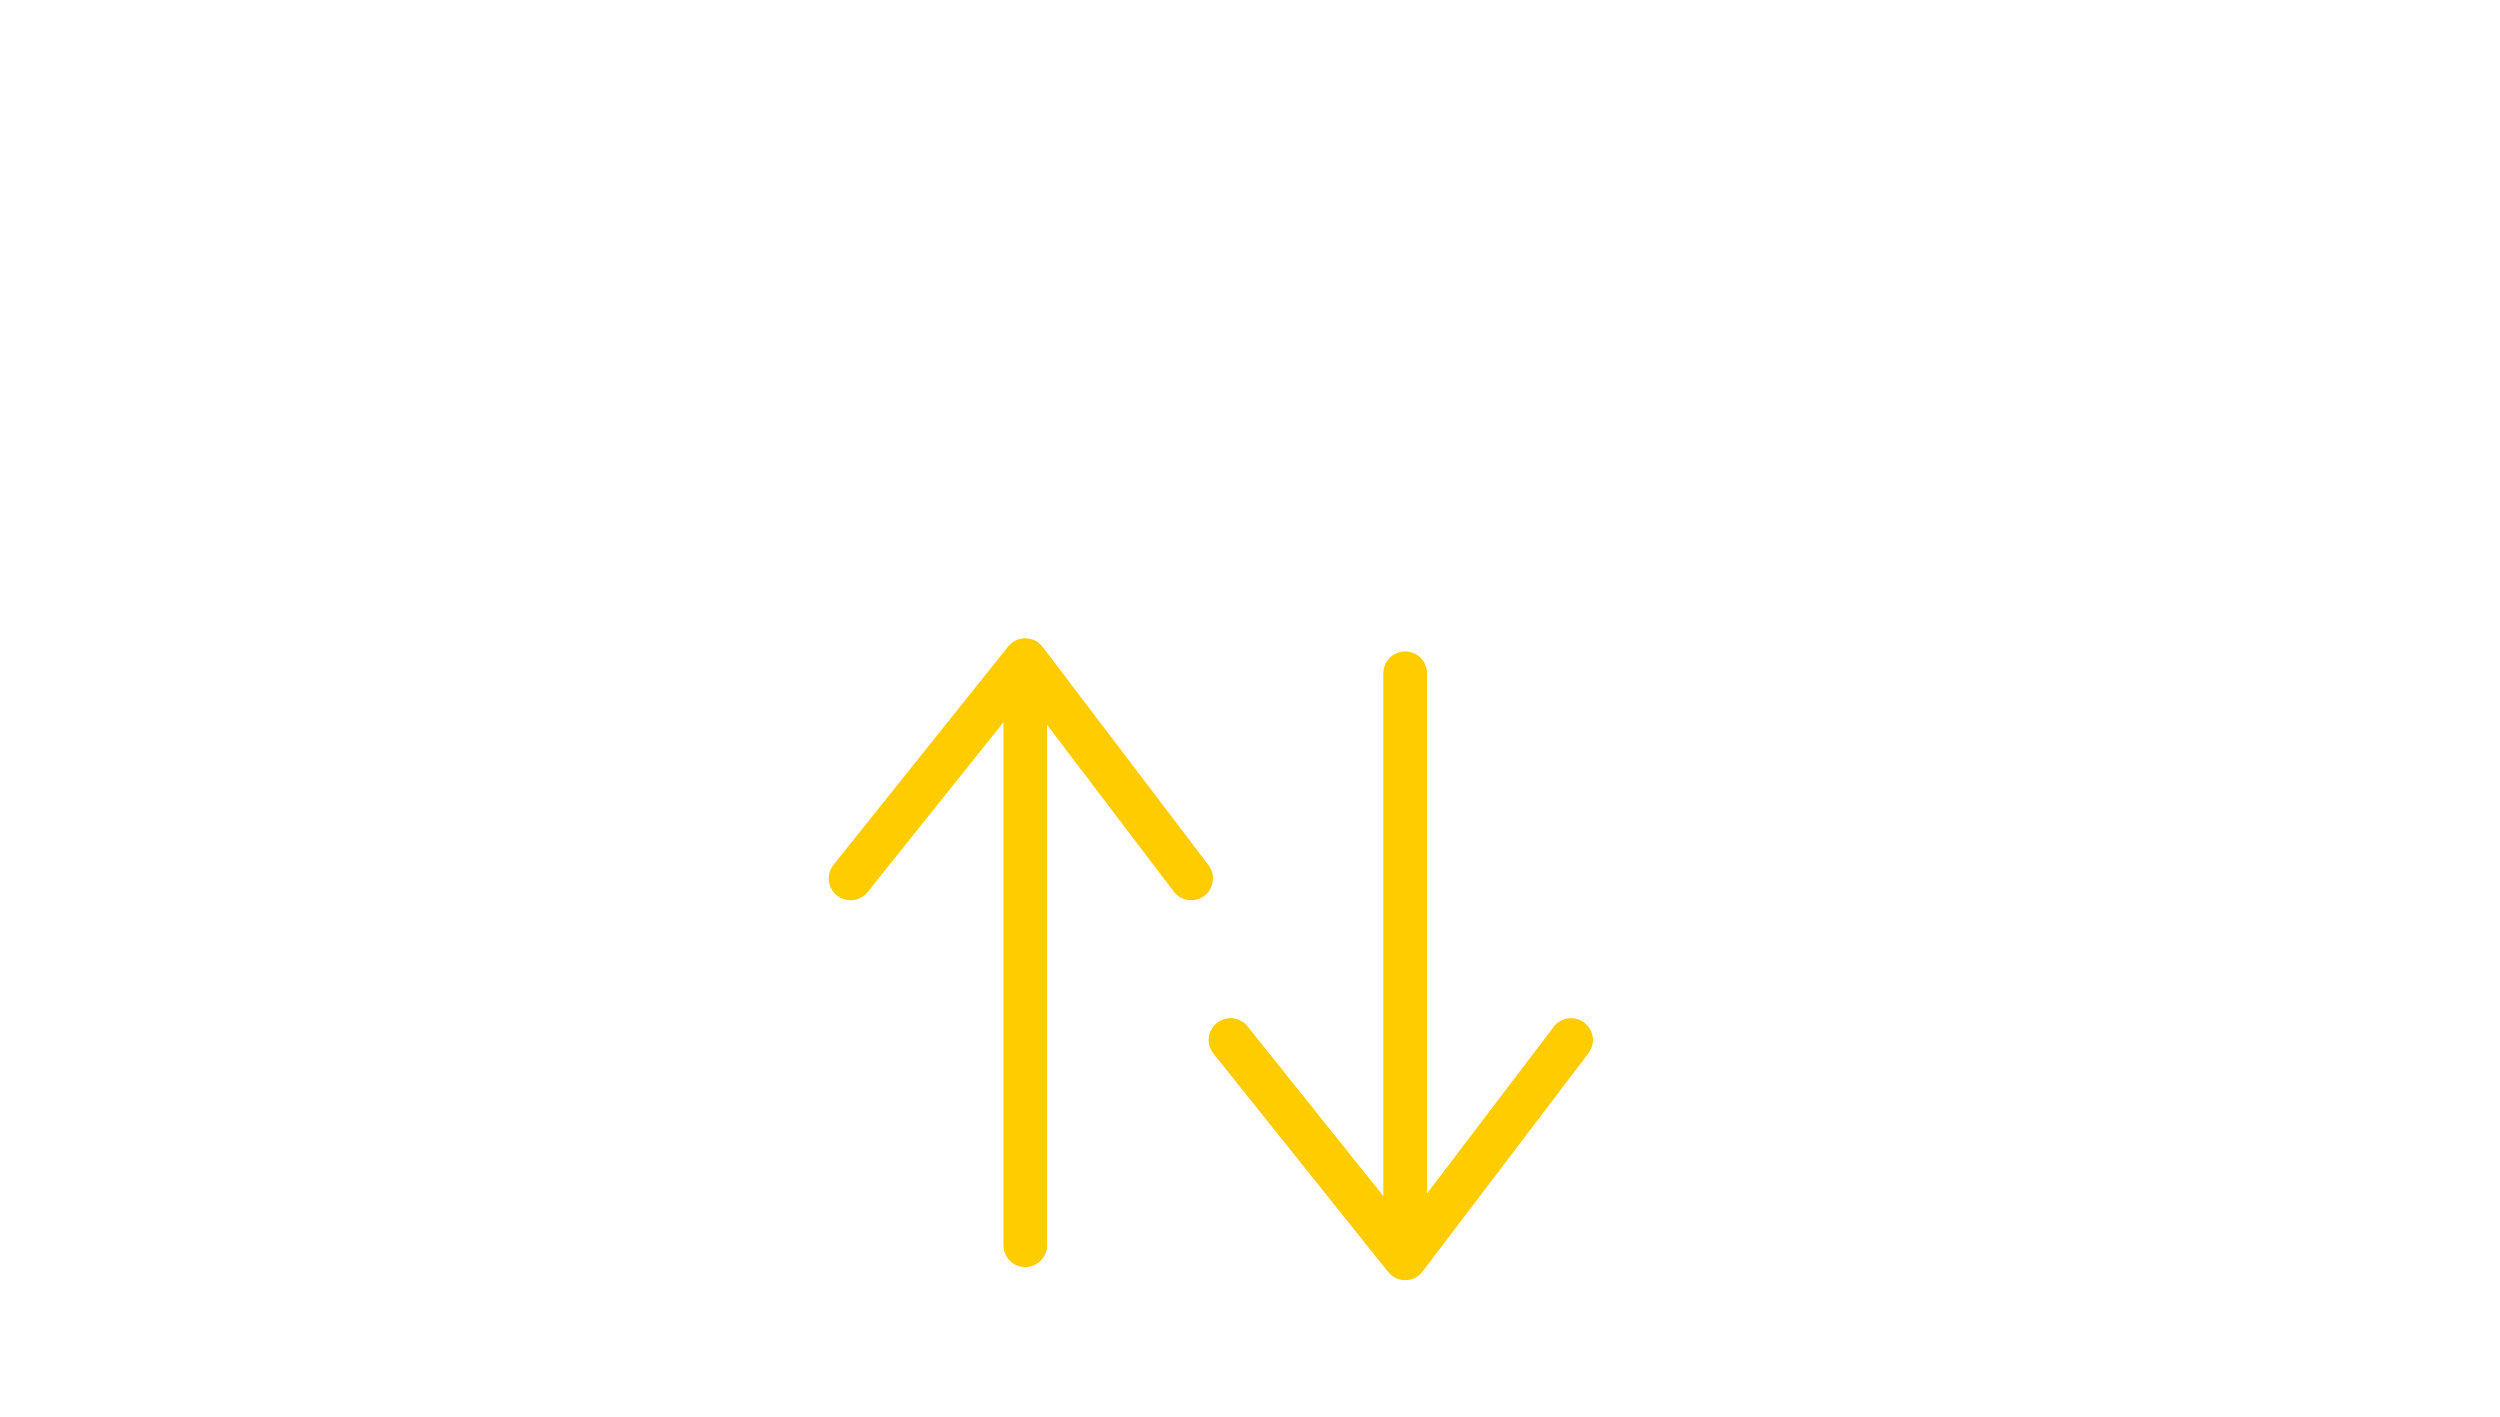 <svg id="logo_2" data-name="logo 2" xmlns="http://www.w3.org/2000/svg" viewBox="0 0 300 170"><defs><style>.cls-1{fill:none;stroke:#fc0;stroke-linecap:round;stroke-linejoin:round;stroke-width:5.24px;}</style></defs><title>2-servizi-web</title><line class="cls-1" x1="123.03" y1="84.45" x2="123.03" y2="149.43"/><polyline class="cls-1" points="188.53 124.8 168.62 151 147.66 124.8"/><line class="cls-1" x1="168.62" y1="145.76" x2="168.62" y2="80.79"/><polyline class="cls-1" points="142.94 105.41 123.03 79.21 102.07 105.41"/></svg>